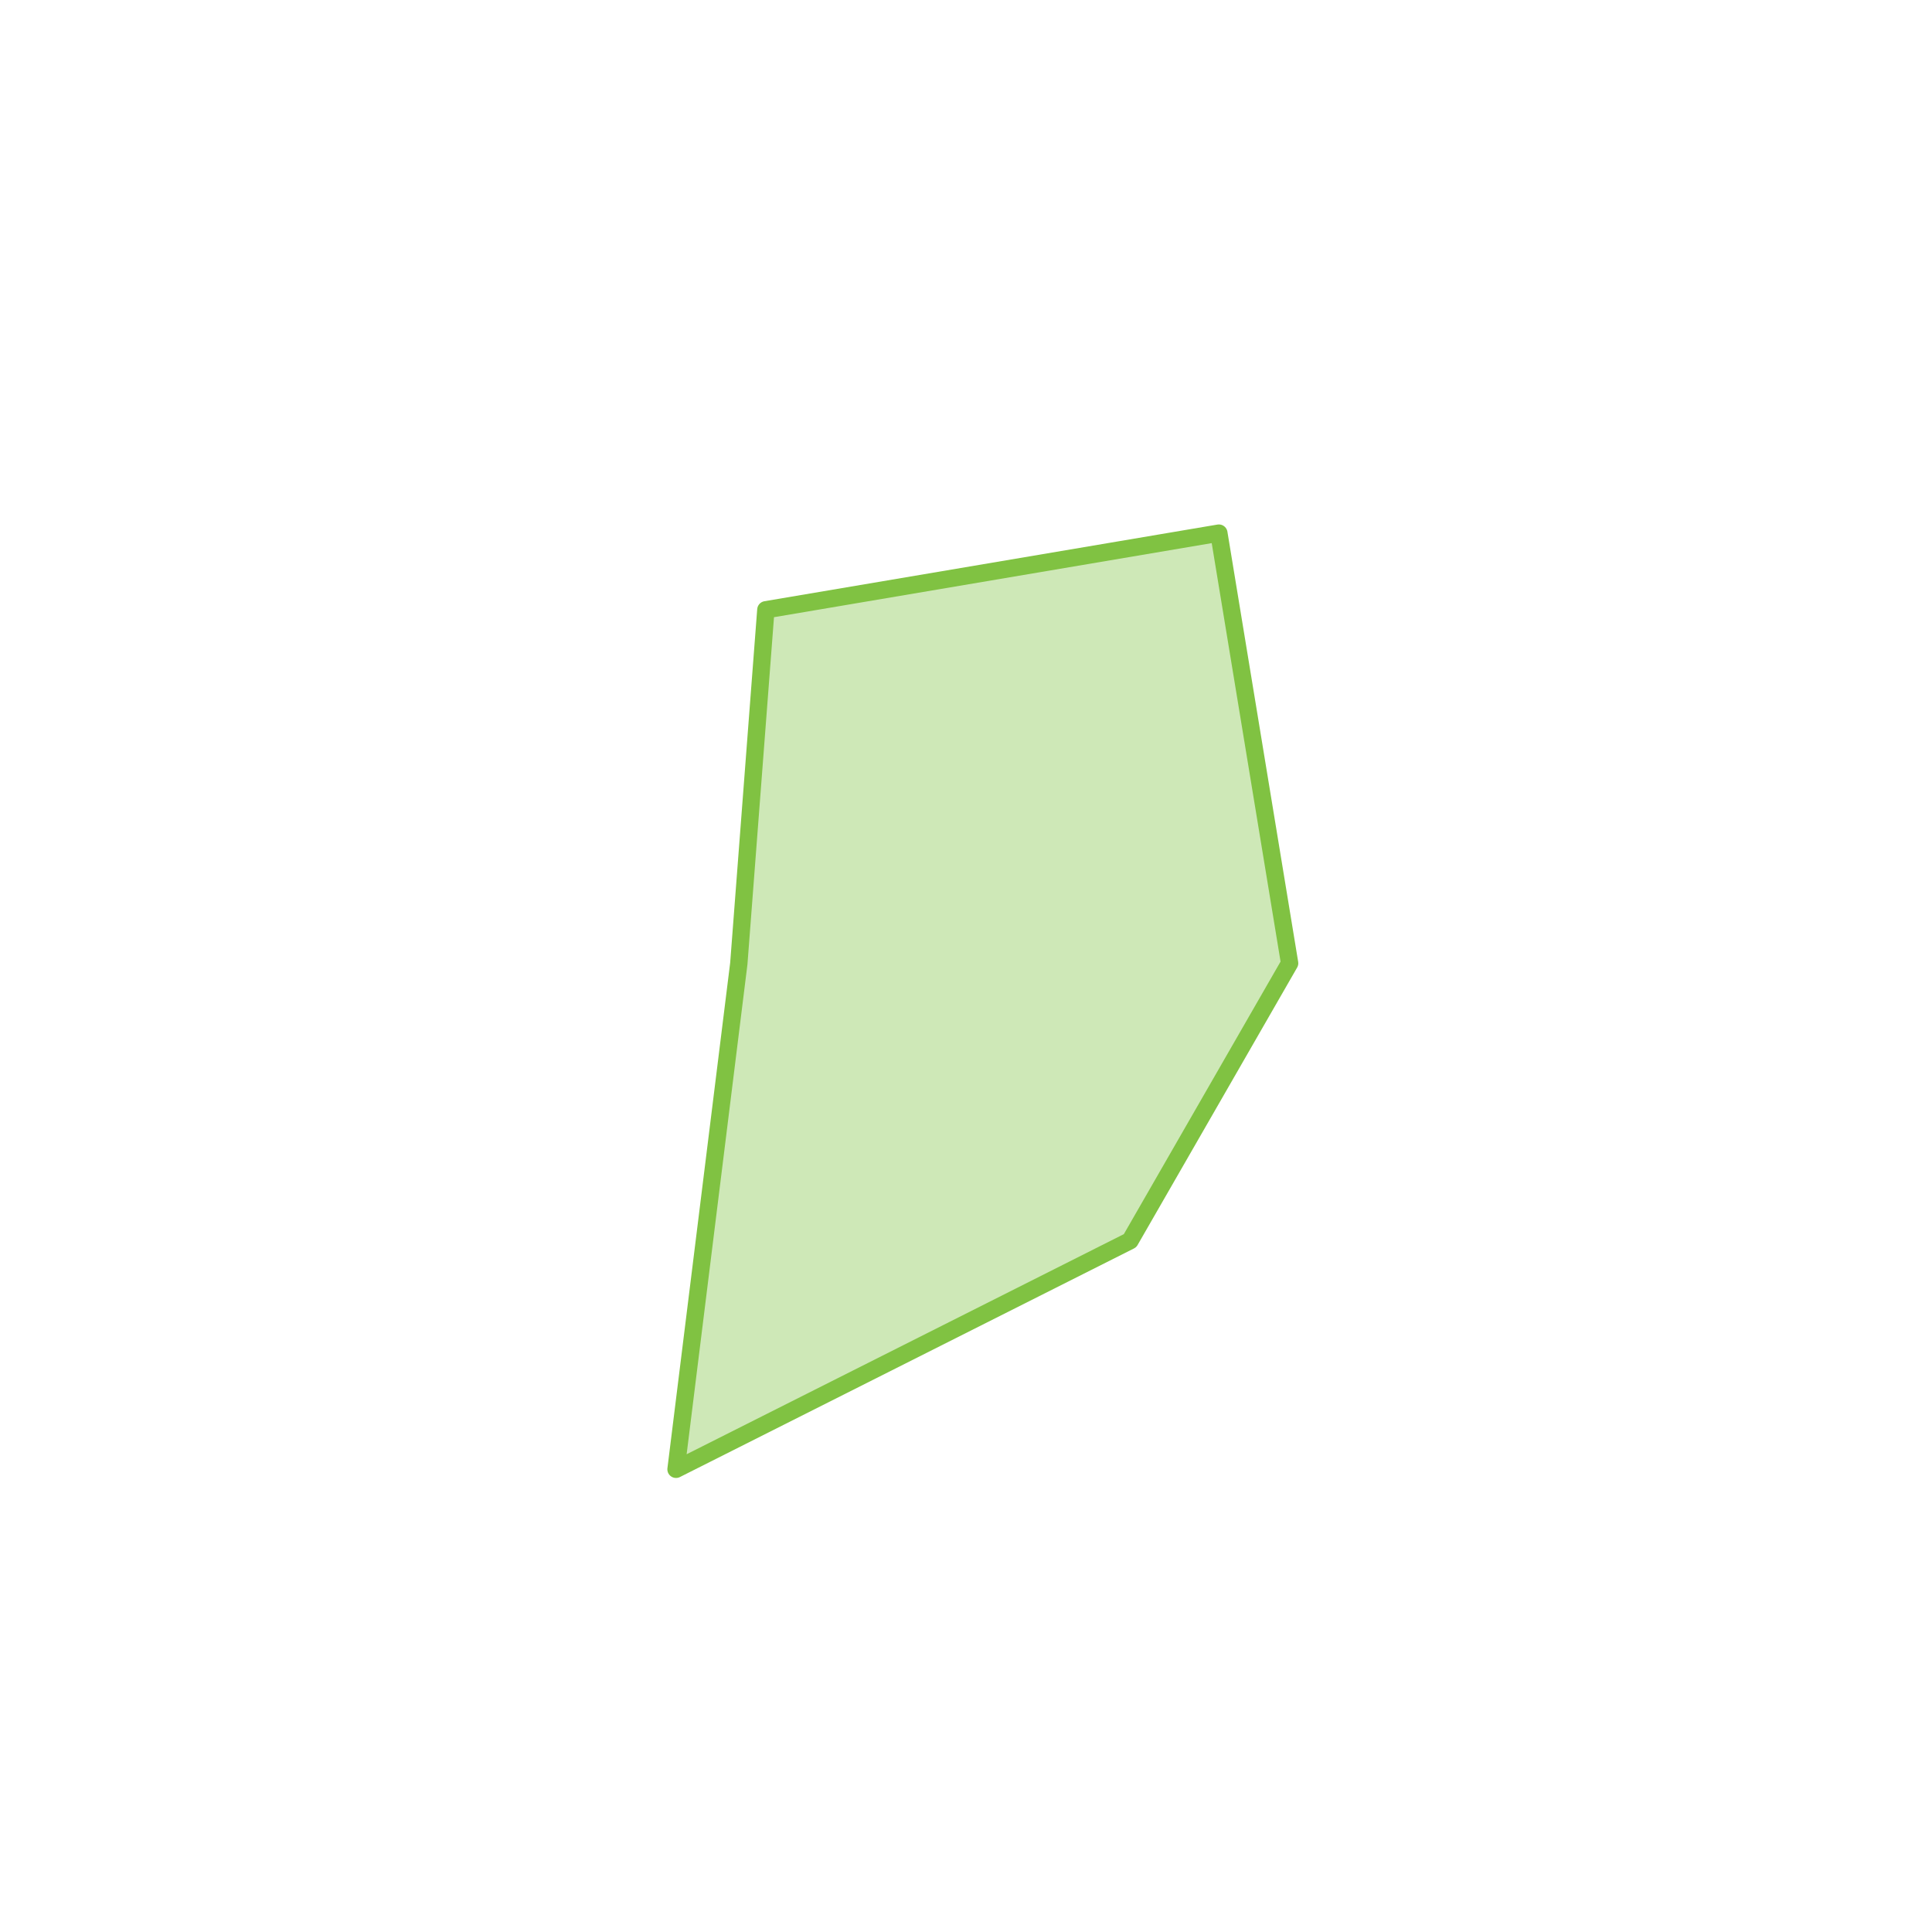 <?xml version="1.0" encoding="utf-8"?>
<!-- Generator: Adobe Illustrator 22.1.0, SVG Export Plug-In . SVG Version: 6.00 Build 0)  -->
<svg version="1.1" id="Livello_1" xmlns="http://www.w3.org/2000/svg" xmlns:xlink="http://www.w3.org/1999/xlink" x="0px" y="0px"
	 viewBox="0 0 557 557" style="enable-background:new 0 0 557 557;" xml:space="preserve">
<style type="text/css">
	.st0{opacity:0.38;fill:#80C242;}
	.st1{fill:none;stroke:#80C242;stroke-width:5;stroke-linejoin:round;stroke-miterlimit:10;}
</style>
<polyline class="st0" points="351.4,153.7 371.8,277.7 325.8,357.7 194.9,423.6 213,277.8 220.8,175.8 351.4,153.7 "/>
<polygon class="st1" points="351.4,153.7 371.8,277.7 325.8,357.7 194.9,423.6 213,277.8 220.8,175.8 "/>
</svg>

